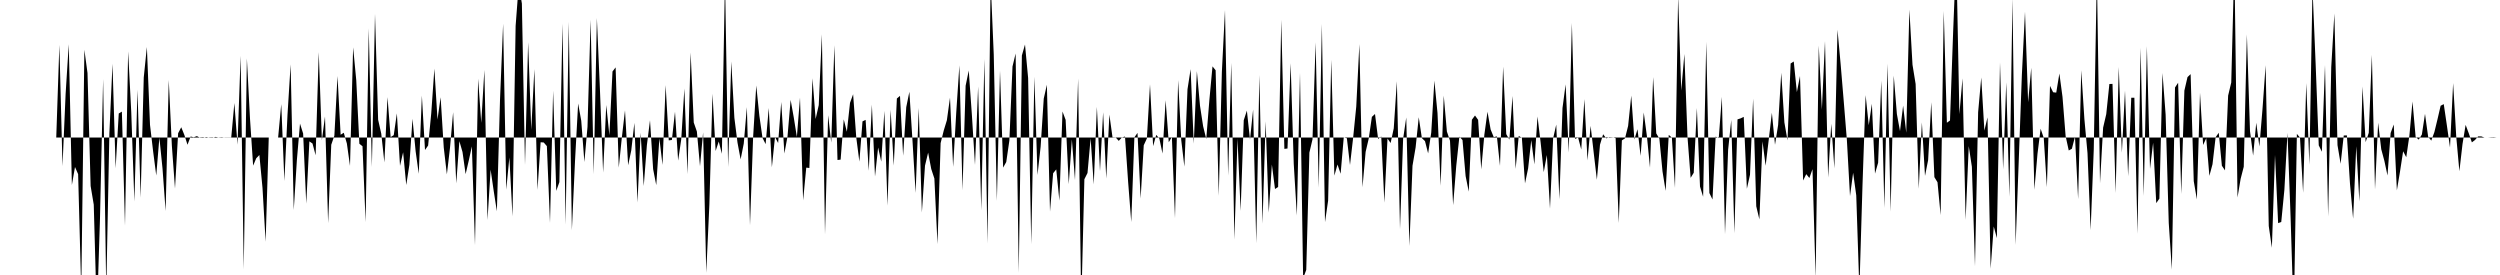 <svg viewBox="0 0 200 22" >
<polyline points="0,11 0.25,11 0.50,11 0.75,11 1,11 1.25,11 1.50,11 1.75,11 2,11 2.25,11 2.50,11 2.75,11 3,11 3.25,11 3.50,11 3.75,11 4,11 4.25,11 4.50,11 4.75,3.59 5,13.29 5.25,7.50 5.50,3.54 5.75,14.80 6,13.36 6.25,13.93 6.50,23.31 6.75,3.98 7,5.84 7.25,14.88 7.50,16.37 7.75,25.34 8,17.44 8.25,6.32 8.50,23.29 8.75,10.67 9,5.10 9.25,13.46 9.50,9.08 9.75,8.93 10,18.05 10.25,4.11 10.50,8.96 10.75,16.12 11,7.18 11.25,15.81 11.50,6.20 11.75,3.76 12,9.99 12.25,12.11 12.50,14.04 12.75,11.01 13,13.47 13.25,16.88 13.50,6.40 13.75,11.67 14,15.08 14.25,10.66 14.50,10.18 14.75,10.80 15,11.58 15.25,10.92 15.50,10.98 15.75,10.89 16,11.02 16.25,11.04 16.50,10.96 16.75,11.02 17,11.03 17.25,10.95 17.50,11.01 17.75,11.03 18,10.99 18.25,10.99 18.50,10.99 18.75,8.24 19,11.57 19.25,4.46 19.50,21.55 19.75,4.67 20,9.50 20.25,13.25 20.50,12.66 20.75,12.40 21,15.03 21.25,19.34 21.50,11 21.75,11 22,11 22.25,11 22.50,8.33 22.75,14.48 23,9.19 23.25,5.15 23.50,16.80 23.75,12.81 24,9.89 24.25,10.68 24.50,16.29 24.75,11.31 25,11.48 25.25,12.42 25.50,4.17 25.75,11.22 26,9.32 26.25,17.85 26.50,11.58 26.75,10.85 27,6.08 27.25,10.78 27.50,10.62 27.75,11.48 28,13.27 28.25,3.79 28.50,6.41 28.75,11.50 29,11.70 29.25,17.77 29.50,2.27 29.75,13.36 30,1.11 30.25,9.58 30.50,10.69 30.75,12.99 31,7.77 31.25,10.97 31.50,10.81 31.75,9.07 32,13.27 32.25,12.18 32.50,14.80 32.75,13.19 33,9.50 33.25,12.10 33.50,13.90 33.75,7.65 34,12 34.25,11.64 34.50,9.06 34.75,5.49 35,9.56 35.25,7.78 35.50,11.80 35.75,13.95 36,11.82 36.25,8.98 36.50,14.67 36.75,11.29 37,12.16 37.25,13.93 37.50,12.85 37.75,11.71 38,19.61 38.25,6.30 38.50,9.83 38.75,5.60 39,17.60 39.25,13.57 39.50,15.30 39.75,16.90 40,8.01 40.25,1.90 40.50,15.17 40.75,12.59 41,17.31 41.25,2.07 41.50,-1.23 41.75,0.28 42,13.19 42.25,3.38 42.50,10.38 42.75,5.53 43,15.19 43.25,11.38 43.50,11.40 43.75,11.69 44,17.83 44.25,7.26 44.50,15.27 44.75,14.57 45,1.89 45.25,17.97 45.50,1.75 45.75,18.42 46,12.90 46.25,8.28 46.50,9.66 46.75,12.96 47,10.15 47.25,1.58 47.50,13.93 47.75,1.44 48,7.30 48.25,13.80 48.50,8.40 48.75,10.82 49,5.72 49.25,5.39 49.50,13.41 49.75,10.98 50,8.83 50.25,13.22 50.50,12.04 50.75,9.83 51,16.20 51.25,10.62 51.50,14.88 51.75,11.62 52,9.62 52.25,13.53 52.50,14.81 52.75,11.07 53,13.19 53.25,6.81 53.50,11.23 53.75,11.20 54,8.94 54.25,12.85 54.50,11.14 54.75,7.08 55,13.93 55.25,4.20 55.50,9.80 55.75,10.52 56,13.30 56.25,10.59 56.50,21.82 56.75,16.36 57,7.50 57.25,12.08 57.50,11.32 57.75,12.30 58,-1.75 58.25,13.36 58.50,4.92 58.75,9.43 59,11.41 59.25,12.75 59.50,11.49 59.75,8.57 60,18.02 60.25,10.96 60.50,6.84 60.75,9.27 61,11.03 61.25,11.53 61.50,8.64 61.75,13.38 62,10.95 62.25,11.44 62.50,8.16 62.75,12.28 63,10.92 63.25,7.99 63.50,9.39 63.75,10.96 64,7.81 64.25,16.03 64.50,13.41 64.75,13.44 65,6.26 65.25,9.52 65.50,8.41 65.75,2.74 66,18.75 66.25,9.22 66.50,11.41 66.75,3.62 67,12.80 67.25,12.77 67.50,9.55 67.75,10.54 68,8.23 68.25,7.54 68.50,10.99 68.75,12.93 69,9.71 69.25,9.59 69.50,13.66 69.75,8.37 70,14.12 70.25,11.80 70.50,12.93 70.75,8.87 71,16.45 71.25,8.78 71.50,13.25 71.75,7.88 72,7.67 72.25,12.46 72.50,8.57 72.75,7.34 73,11.27 73.25,15.43 73.50,8.63 73.75,17 74,13.25 74.25,12.21 74.50,13.52 74.75,14.28 75,19.53 75.25,11.45 75.50,10.44 75.75,9.62 76,7.81 76.25,13.35 76.50,9 76.75,5.23 77,15.22 77.25,6.86 77.50,5.64 77.75,9.18 78,13.19 78.25,6.92 78.50,16.82 78.75,4.72 79,19.49 79.25,-1.52 79.50,4.36 79.75,16.07 80,5.65 80.25,13.41 80.50,12.96 80.75,11.24 81,5.32 81.25,4.28 81.50,21.82 81.75,4.44 82,3.56 82.25,6.24 82.50,19.54 82.75,6.14 83,14 83.25,11.74 83.50,7.89 83.75,6.78 84,16.93 84.25,13.86 84.50,13.55 84.75,16.05 85,8.92 85.25,9.59 85.50,14.73 85.75,11.15 86,14.41 86.25,6.28 86.50,24.50 86.75,14.34 87,13.84 87.25,11.06 87.50,14.75 87.75,8.55 88,13.69 88.25,8.98 88.50,14.28 88.75,9.17 89,10.98 89.25,10.99 89.50,11.27 89.75,11 90,10.92 90.25,14.55 90.50,17.76 90.75,10.99 91,10.63 91.25,15.88 91.50,11.62 91.75,11.08 92,6.75 92.25,11.69 92.50,10.79 92.75,11.09 93,12.28 93.25,8.02 93.50,11.38 93.75,10.95 94,17.45 94.25,6.41 94.50,11.21 94.75,13.33 95,7.14 95.25,5.53 95.50,11.49 95.75,5.69 96,8.46 96.25,10.10 96.50,11.12 96.75,8 97,5.31 97.25,5.62 97.50,15.66 97.75,5.74 98,0.81 98.25,14.05 98.50,5.03 98.75,19.17 99,11.08 99.25,16.87 99.50,9.62 99.75,8.85 100,11.17 100.25,8.76 100.50,19.46 100.75,6 101,17.89 101.25,9.71 101.50,17.01 101.75,13.16 102,15.12 102.25,14.96 102.50,1.58 102.75,11.91 103,11.88 103.25,5.06 103.50,13.11 103.75,17.24 104,5.83 104.25,22.26 104.50,21.59 104.75,12.21 105,11.15 105.25,3.39 105.50,15.01 105.75,1.91 106,17.77 106.25,16.05 106.50,4.78 106.75,14.05 107,13.16 107.25,13.90 107.50,10.99 107.75,11.06 108,13.20 108.25,11.03 108.50,8.53 108.75,3.53 109,14.98 109.25,12.15 109.50,11.08 109.75,9.35 110,9.12 110.25,11.12 110.50,10.92 110.75,16.21 111,11.08 111.25,11.44 111.50,10.27 111.75,6.50 112,18.33 112.25,11.10 112.50,9.40 112.75,19.68 113,13.26 113.25,11.79 113.50,9.38 113.75,11.05 114,11.29 114.25,12.27 114.50,10.60 114.75,6.45 115,9.04 115.25,14.86 115.50,7.65 115.75,10.52 116,11.26 116.25,16.41 116.50,13.27 116.75,10.93 117,11.20 117.25,14.09 117.50,15.33 117.75,9.58 118,9.24 118.25,9.59 118.50,13.55 118.75,10.76 119,8.94 119.25,10.36 119.50,10.97 119.75,10.91 120,13.27 120.25,5.33 120.50,10.73 120.75,11.17 121,7.68 121.25,13.51 121.50,10.87 121.75,11.03 122,14.67 122.25,13.47 122.50,11.21 122.75,13.15 123,9.32 123.25,11.39 123.50,13.77 123.75,12.40 124,16.69 124.25,11.07 124.50,9.97 124.75,15.94 125,8.64 125.25,6.75 125.50,12.21 125.75,1.84 126,11.11 126.25,11.01 126.50,11.96 126.75,7.93 127,12.83 127.25,10.07 127.50,12.25 127.75,14.38 128,11.57 128.25,10.74 128.50,11.07 128.75,10.97 129,10.99 129.25,11.05 129.50,17.84 129.75,11.23 130,11.07 130.25,10.07 130.50,7.65 130.75,11.16 131,10.34 131.25,12.47 131.50,9 131.75,10.87 132,13.41 132.25,6.17 132.50,10.67 132.75,11.09 133,13.71 133.25,15.27 133.50,10.79 133.75,11.01 134,15.03 134.25,-0.32 134.50,7.25 134.75,4.32 135,10.96 135.25,14.23 135.50,13.82 135.75,8.64 136,14.92 136.25,15.74 136.50,3.35 136.75,15.44 137,15.96 137.25,10.93 137.50,11.05 137.75,7.75 138,18.73 138.25,11.98 138.50,9.60 138.75,18.66 139,9.55 139.25,9.47 139.50,9.35 139.75,15.10 140,13.98 140.25,7.89 140.50,16.50 140.75,17.55 141,11.31 141.25,13.26 141.50,11.17 141.75,9.02 142,11.58 142.25,10 142.50,5.82 142.75,9.79 143,11.23 143.25,5.08 143.50,4.92 143.75,7.37 144,6.08 144.25,14.44 144.50,13.93 144.75,14.24 145,13.53 145.25,22.23 145.50,3.65 145.75,8.77 146,3.29 146.25,14.20 146.50,9.90 146.75,13.47 147,2.38 147.25,5.12 147.50,8.11 147.75,11.19 148,15.69 148.25,13.82 148.50,15.63 148.75,23.20 149,14.80 149.25,7.61 149.50,10.02 149.75,8.30 150,13.89 150.25,13.02 150.50,6.45 150.75,16.63 151,5.09 151.25,16.93 151.50,6.05 151.75,9.12 152,10.49 152.25,8.45 152.50,10.62 152.75,0.77 153,5.18 153.25,6.72 153.50,15.10 153.75,9.79 154,14.07 154.25,12.81 154.50,8.18 154.75,14.17 155,14.58 155.25,17.21 155.50,0.88 155.75,9.82 156,9.64 156.25,2.58 156.50,-3.67 156.75,9.13 157,6.27 157.25,17.59 157.50,11.69 157.75,13.34 158,21.30 158.25,8.98 158.50,6.20 158.75,10.45 159,9.39 159.25,21.50 159.50,18.12 159.75,19.05 160,5 160.25,13.55 160.50,6.59 160.75,15.74 161,-0.13 161.25,19.59 161.50,12.85 161.75,5.98 162,0.94 162.25,8.18 162.50,5.42 162.75,15.18 163,12.30 163.25,10.30 163.50,11.03 163.75,14.97 164,6.87 164.25,7.38 164.50,7.41 164.75,5.88 165,7.75 165.25,10.89 165.50,12.04 165.75,11.90 166,10.93 166.25,15.93 166.50,5.62 166.75,9.51 167,12.25 167.25,18.41 167.50,11.98 167.75,-2.17 168,14.66 168.25,10.21 168.50,9.13 168.75,6.72 169,6.71 169.25,15.44 169.50,5.36 169.75,12.22 170,7.25 170.25,14.10 170.50,7.82 170.75,7.82 171,18.70 171.25,3.82 171.50,15.68 171.75,3.69 172,13.51 172.25,11.42 172.50,16.25 172.75,15.89 173,5.84 173.25,9.17 173.50,17.84 173.75,21.57 174,7 174.25,6.62 174.50,15.52 174.75,7.25 175,6.17 175.25,5.93 175.50,14.49 175.75,15.95 176,7.42 176.25,11.60 176.50,11.05 176.75,14.07 177,13.14 177.25,10.98 177.50,10.62 177.75,13.26 178,13.63 178.25,7.65 178.50,6.60 178.75,-3.05 179,15.80 179.25,14.31 179.50,13.34 179.75,2.75 180,10.49 180.25,12.45 180.50,9.82 180.75,11.72 181,8.72 181.25,5.22 181.50,18.08 181.75,19.82 182,12.39 182.25,17.85 182.50,17.76 182.75,15.19 183,10.63 183.25,17.44 183.50,25.55 183.75,10.71 184,11.01 184.25,15.42 184.50,6.65 184.75,13.18 185,-0.95 185.25,5.09 185.50,11.63 185.75,12.14 186,5.21 186.25,17.32 186.50,5.37 186.75,1.08 187,11.61 187.25,13.10 187.50,10.84 187.75,10.83 188,14.71 188.25,17.50 188.50,11.70 188.75,16.12 189,6.92 189.25,11.37 189.50,10.63 189.75,4.39 190,15.15 190.25,9.82 190.50,11.94 190.75,12.87 191,14.04 191.25,10.64 191.50,9.96 191.75,15.23 192,13.73 192.25,12.10 192.50,12.58 192.75,10.86 193,8.12 193.25,10.95 193.50,11.17 193.75,10.76 194,9.11 194.25,10.93 194.50,11.25 194.75,10.57 195,9.54 195.25,8.46 195.50,8.33 195.75,10.03 196,11.80 196.25,6.65 196.50,10.94 196.75,13.70 197,11.53 197.25,9.99 197.50,10.66 197.75,11.39 198,11.20 198.25,10.91 198.50,10.91 198.75,11 199,11 199.25,11.02 199.50,11.03 199.75,11 " />
</svg>